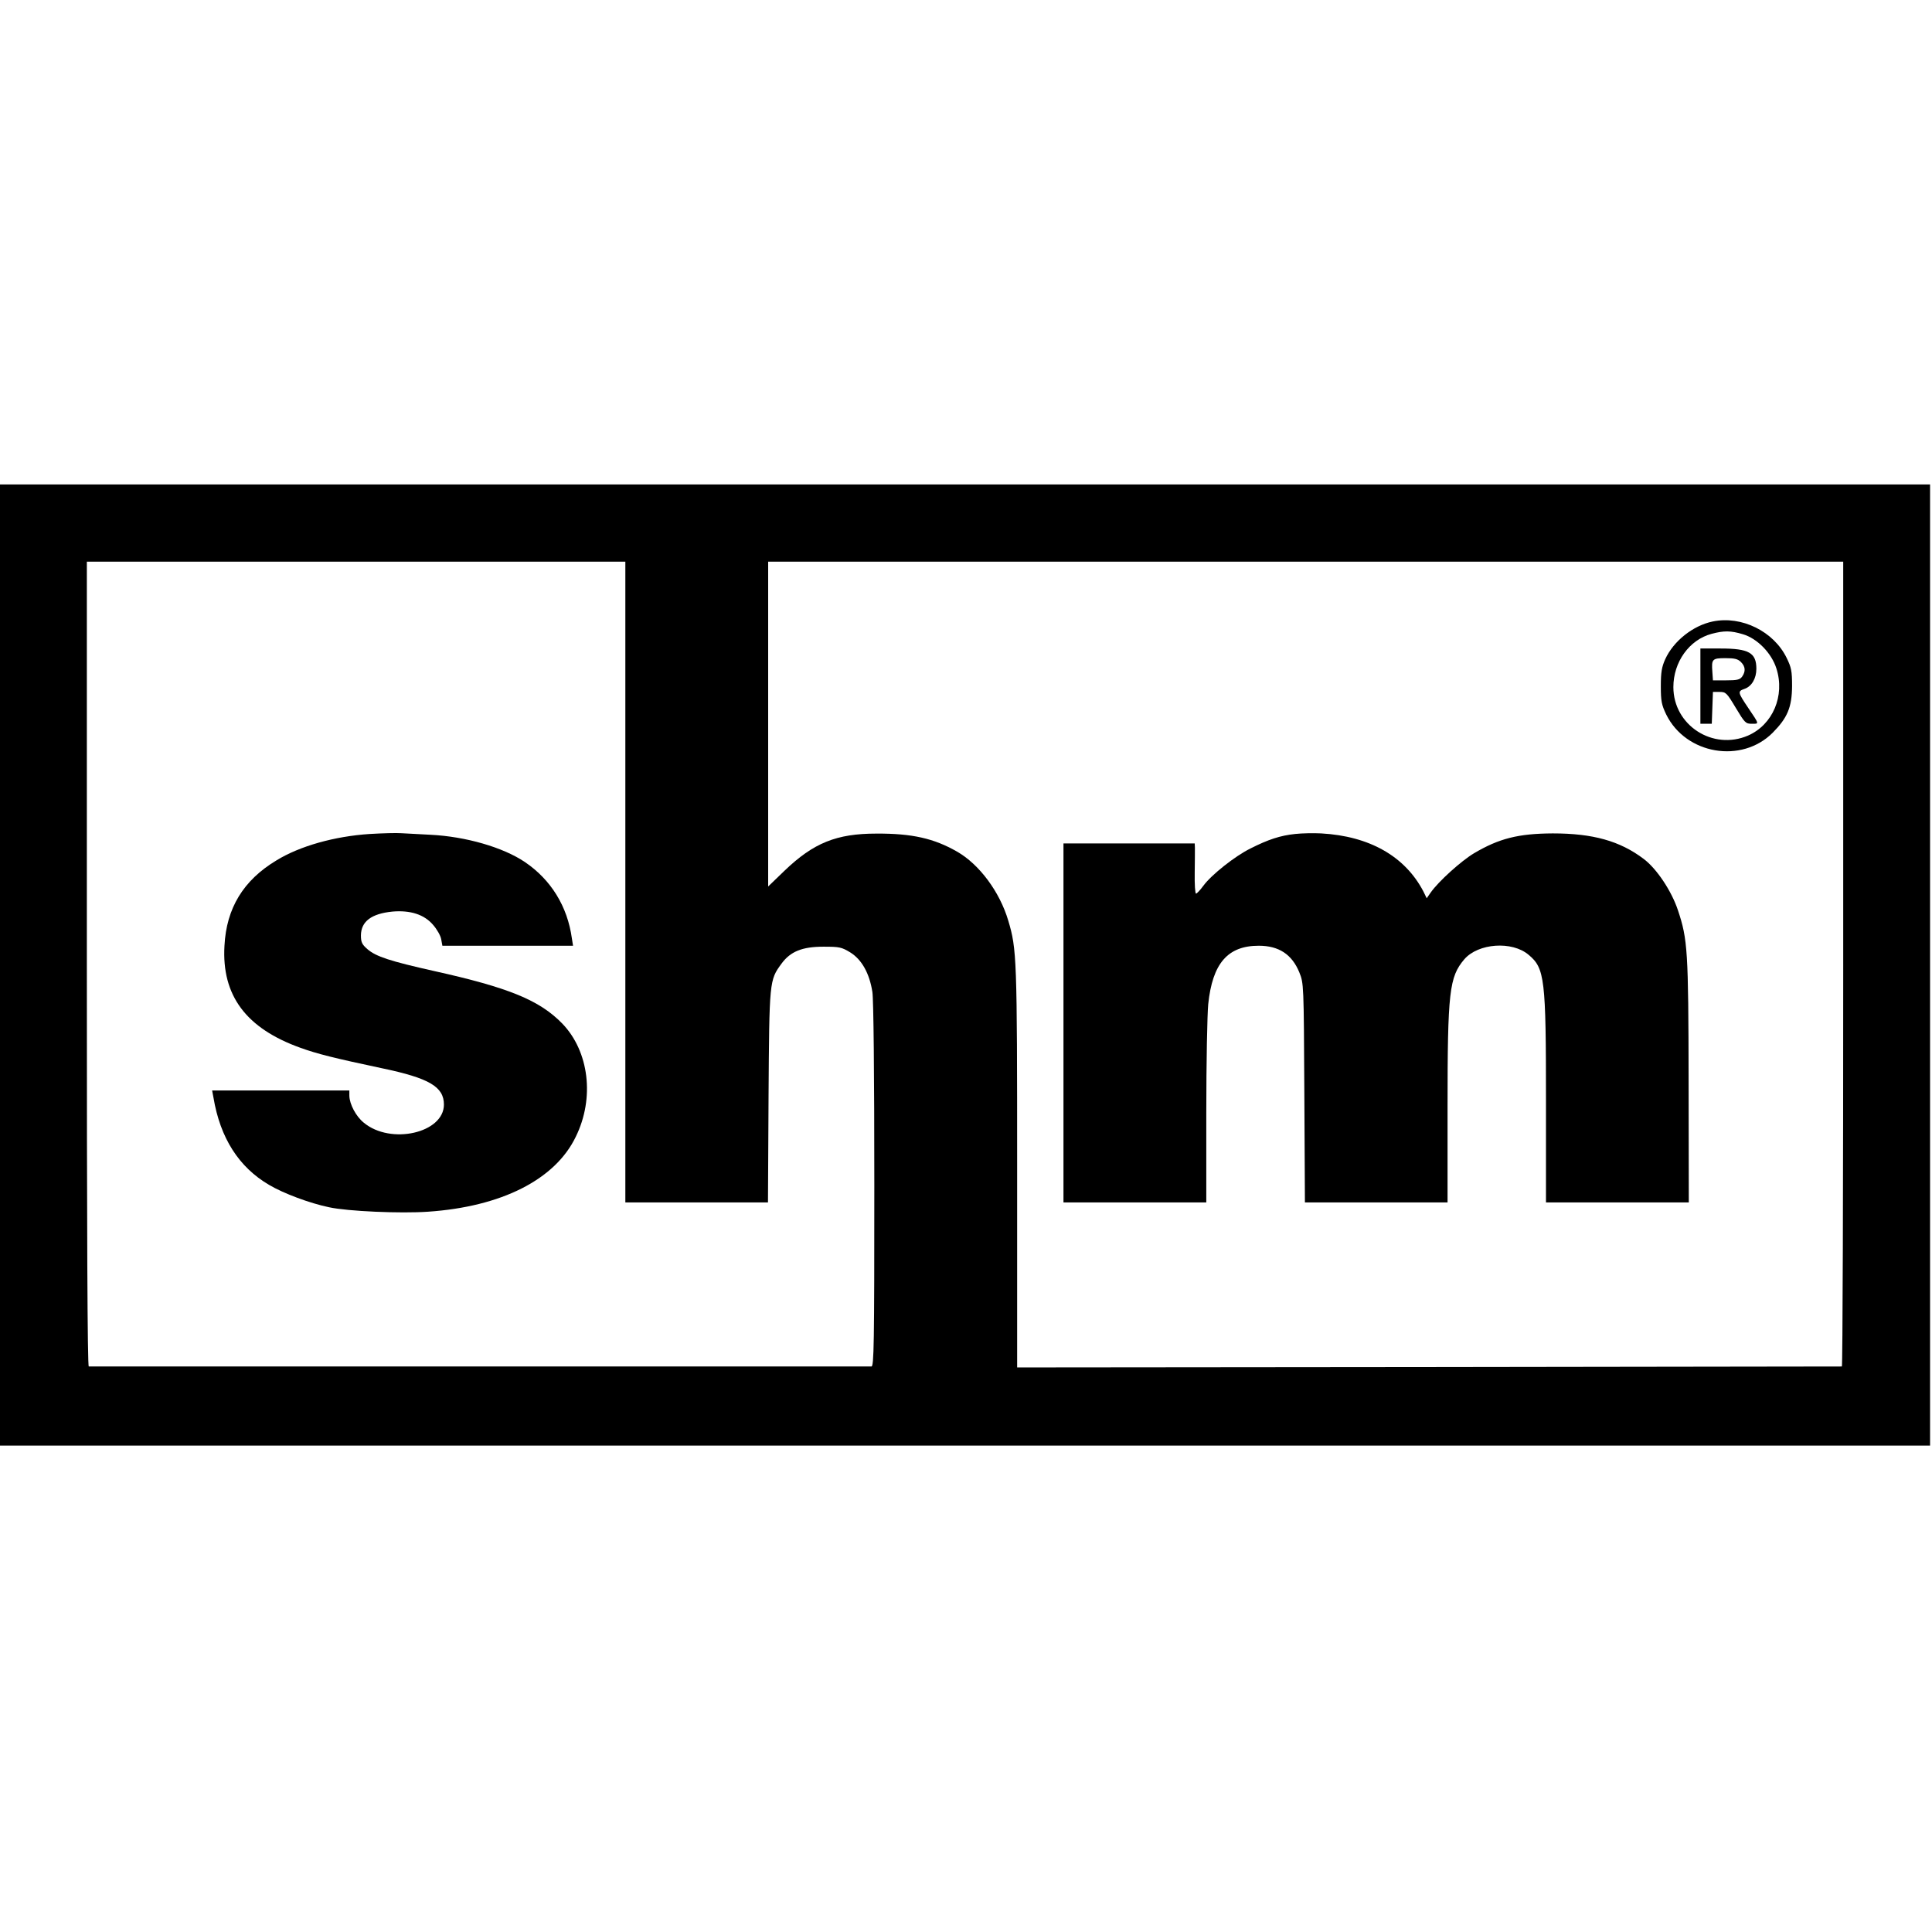 <?xml version="1.0" standalone="no"?>
<!DOCTYPE svg PUBLIC "-//W3C//DTD SVG 20010904//EN"
 "http://www.w3.org/TR/2001/REC-SVG-20010904/DTD/svg10.dtd">
<svg version="1.0" xmlns="http://www.w3.org/2000/svg"
 width="1001pt" height="1001pt" viewBox="0 0 1001 1001"
 preserveAspectRatio="xMidYMid meet">
<g transform="translate(0,1001) scale(0.1,-0.1)"
fill="#000000" stroke="none">
<path d="M0 5010 l0 -2490 5000 0 5000 0 0 2490 0 2490 -5000 0 -5000 0 0
-2490z m3240 430 l0 -1660 369 0 370 0 3 548 c4 601 4 603 67 689 46 63 107
88 217 88 83 0 94 -2 140 -30 59 -37 99 -108 114 -205 6 -40 10 -419 10 -1002
0 -827 -2 -938 -15 -938 -8 0 -922 0 -2030 0 -1108 0 -2019 0 -2025 0 -7 0
-10 702 -10 2085 l0 2085 1395 0 1395 0 0 -1660z m6310 -425 c0 -1147 -3
-2085 -7 -2085 -5 0 -968 -1 -2141 -3 l-2132 -2 0 1035 c0 1088 -2 1133 -46
1280 -44 149 -150 292 -266 358 -119 68 -232 94 -417 93 -207 0 -326 -48 -477
-193 l-84 -81 0 842 0 841 2785 0 2785 0 0 -2085z"/>
<path d="M1915 5689 c-181 -12 -361 -62 -483 -137 -171 -103 -259 -247 -269
-442 -15 -258 112 -428 394 -529 86 -31 173 -53 423 -106 244 -51 320 -96 320
-188 0 -147 -275 -210 -415 -94 -41 33 -74 96 -75 140 l0 27 -355 0 -356 0 7
-37 c35 -209 131 -360 288 -452 74 -44 210 -95 311 -116 96 -21 371 -33 513
-23 380 26 658 166 765 388 99 201 69 443 -70 587 -118 121 -277 186 -664 272
-228 51 -301 75 -345 113 -29 25 -34 37 -34 72 1 72 54 112 163 123 93 8 165
-15 211 -69 20 -23 39 -56 42 -75 l6 -33 338 0 339 0 -6 38 c-23 166 -108 304
-244 396 -113 76 -306 132 -489 141 -58 3 -125 7 -150 8 -25 2 -99 0 -165 -4z"/>
<path d="M8874 6790 c-102 -21 -203 -101 -246 -195 -18 -40 -23 -67 -23 -140
0 -78 4 -97 28 -147 102 -207 391 -256 552 -94 76 77 99 131 100 241 0 79 -4
97 -28 146 -67 138 -234 220 -383 189z m156 -66 c75 -22 149 -98 174 -178 45
-141 -19 -291 -147 -347 -182 -79 -387 53 -387 251 0 130 82 245 198 276 64
17 99 17 162 -2z"/>
<path d="M8810 6455 l0 -195 30 0 29 0 3 83 3 82 35 0 c32 0 37 -5 83 -82 47
-78 51 -83 84 -83 38 0 39 -4 -19 82 -55 82 -56 86 -19 99 37 13 61 54 61 104
0 83 -39 105 -185 105 l-105 0 0 -195z m210 125 c24 -24 25 -49 6 -76 -12 -16
-27 -19 -83 -19 l-68 0 -3 44 c-5 66 -1 71 68 71 47 0 64 -4 80 -20z"/>
<path d="M6710 5689 c-77 -8 -140 -29 -231 -75 -81 -40 -203 -137 -244 -193
-16 -22 -34 -41 -38 -41 -5 0 -8 48 -7 108 1 59 1 117 1 130 l-1 22 -340 0
-340 0 0 -930 0 -930 370 0 370 0 0 468 c0 257 5 508 10 559 22 212 101 303
262 303 104 0 172 -45 210 -138 23 -57 23 -59 26 -624 l3 -568 369 0 370 0 0
493 c0 601 9 675 87 767 72 83 247 96 333 23 84 -70 90 -124 90 -759 l0 -524
370 0 370 0 -1 628 c-1 677 -5 735 -55 885 -33 100 -110 216 -178 267 -123 93
-263 132 -471 132 -178 -1 -278 -26 -408 -103 -67 -40 -185 -147 -224 -203
l-21 -30 -17 35 c-95 182 -279 287 -530 301 -38 2 -99 1 -135 -3z"/>
</g>
</svg>
